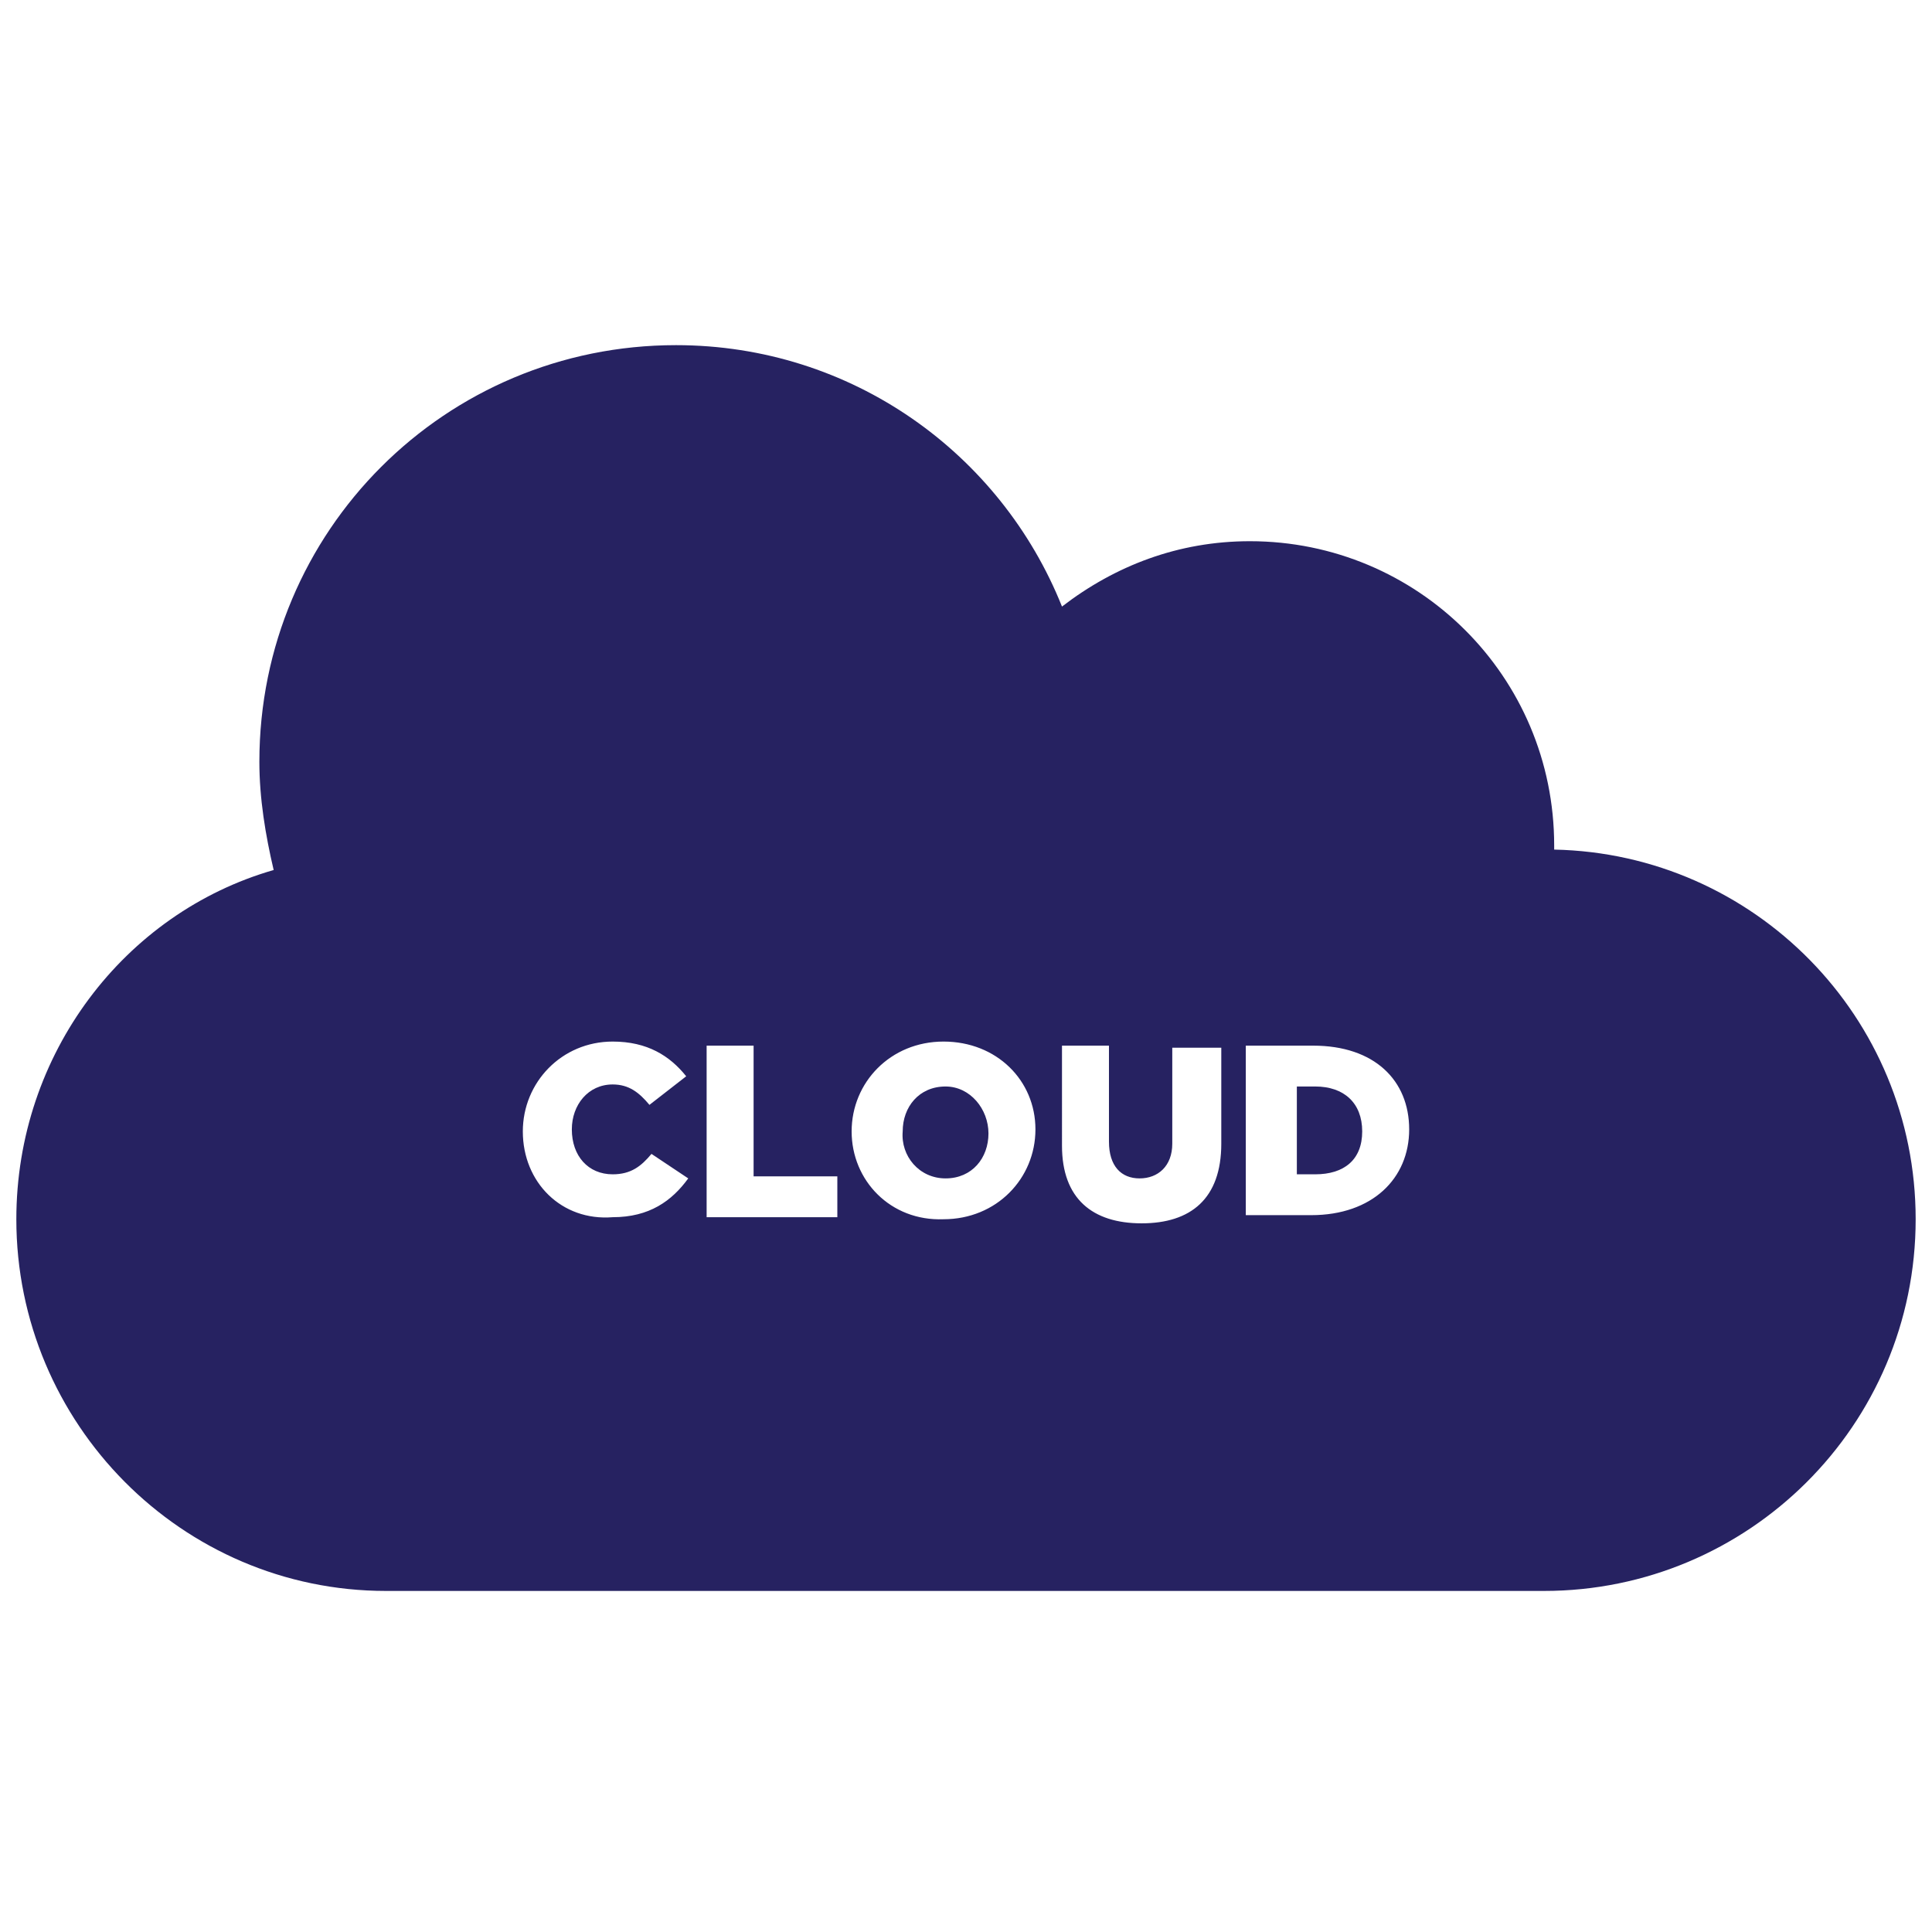 <?xml version="1.0" encoding="utf-8"?>
<!-- Generator: Adobe Illustrator 24.1.0, SVG Export Plug-In . SVG Version: 6.00 Build 0)  -->
<svg version="1.1" id="Layer_1" xmlns="http://www.w3.org/2000/svg" xmlns:xlink="http://www.w3.org/1999/xlink" x="0px" y="0px"
	 viewBox="0 0 94.6 94.6" style="enable-background:new 0 0 94.6 94.6;" xml:space="preserve">
<style type="text/css">
	.st0{fill:none;}
	.st1{fill:#262261;}
</style>
<g>
	<path class="st0" d="M46.2,59.8c2.6,0,4.5-2,4.5-4.4v0c0-2.4-1.9-4.3-4.5-4.3c-2.6,0-4.5,2-4.5,4.4v0
		C41.7,57.8,43.6,59.8,46.2,59.8z M44.1,55.4c0-1.2,0.9-2.2,2.1-2.2c1.3,0,2.1,1,2.1,2.3v0c0,1.2-0.9,2.2-2.1,2.2
		C45,57.7,44.1,56.6,44.1,55.4L44.1,55.4z"/>
	<path class="st0" d="M29.9,59.8c1.8,0,2.9-0.8,3.7-1.9l-1.8-1.2c-0.5,0.6-1,1-1.9,1c-1.2,0-2-1-2-2.2v0c0-1.2,0.8-2.2,2-2.2
		c0.8,0,1.4,0.4,1.8,1l1.8-1.4c-0.7-1-1.8-1.7-3.6-1.7c-2.5,0-4.4,1.9-4.4,4.4v0C25.6,57.9,27.5,59.8,29.9,59.8z"/>
	<path class="st0" d="M55.8,59.7c2.4,0,3.9-1.2,3.9-3.9v-4.7h-2.4v4.7c0,1.2-0.6,1.7-1.6,1.7c-0.9,0-1.5-0.6-1.5-1.8v-4.7h-2.4v4.7
		C51.9,58.5,53.4,59.7,55.8,59.7z"/>
	<polygon class="st0" points="41,57.5 36.9,57.5 36.9,51.2 34.6,51.2 34.6,59.6 41,59.6 	"/>
	<path class="st0" d="M69,55.4L69,55.4c0-2.4-1.7-4.2-4.7-4.2h-3.2v8.4h3.2C67.3,59.6,69,57.8,69,55.4z M63.4,53.2h0.9
		c1.4,0,2.3,0.8,2.3,2.1v0c0,1.4-0.9,2.1-2.3,2.1h-0.9V53.2z"/>
	<path class="st1" d="M46.3,57.7c1.3,0,2.1-1,2.1-2.2v0c0-1.2-0.9-2.3-2.1-2.3c-1.3,0-2.1,1-2.1,2.2v0C44.1,56.6,45,57.7,46.3,57.7z
		"/>
	<path class="st1" d="M66.7,55.4L66.7,55.4c0-1.4-0.9-2.2-2.3-2.2h-0.9v4.3h0.9C65.8,57.5,66.7,56.8,66.7,55.4z"/>
	<path class="st1" d="M18.9,77.9h56.7c10,0,18.2-8.1,18.2-18.2c0-9.9-7.9-17.9-17.7-18.1c0-0.1,0-0.1,0-0.2
		c0-8.3-6.7-14.9-14.9-14.9c-3.5,0-6.6,1.2-9.2,3.2c-3-7.5-10.3-12.8-18.9-12.8c-11.3,0-20.4,9.1-20.4,20.4c0,1.8,0.3,3.6,0.7,5.3
		C6.1,44.7,0.8,51.6,0.8,59.7C0.8,69.7,8.9,77.9,18.9,77.9z M61.1,51.2h3.2c3,0,4.7,1.7,4.7,4.1v0c0,2.4-1.8,4.2-4.8,4.2h-3.2V51.2z
		 M51.9,51.2h2.4v4.7c0,1.2,0.6,1.8,1.5,1.8c0.9,0,1.6-0.6,1.6-1.7v-4.7h2.4v4.7c0,2.7-1.5,3.9-3.9,3.9c-2.4,0-3.9-1.2-3.9-3.8V51.2
		z M41.7,55.4c0-2.4,1.9-4.4,4.5-4.4c2.6,0,4.5,1.9,4.5,4.3v0c0,2.4-1.9,4.4-4.5,4.4C43.6,59.8,41.7,57.8,41.7,55.4L41.7,55.4z
		 M34.6,51.2h2.3v6.4H41v2h-6.4V51.2z M25.6,55.4c0-2.4,1.9-4.4,4.4-4.4c1.7,0,2.8,0.7,3.6,1.7l-1.8,1.4c-0.5-0.6-1-1-1.8-1
		c-1.2,0-2,1-2,2.2v0c0,1.3,0.8,2.2,2,2.2c0.9,0,1.4-0.4,1.9-1l1.8,1.2c-0.8,1.1-1.9,1.9-3.7,1.9C27.5,59.8,25.6,57.9,25.6,55.4
		L25.6,55.4z"/>
</g>
</svg>
